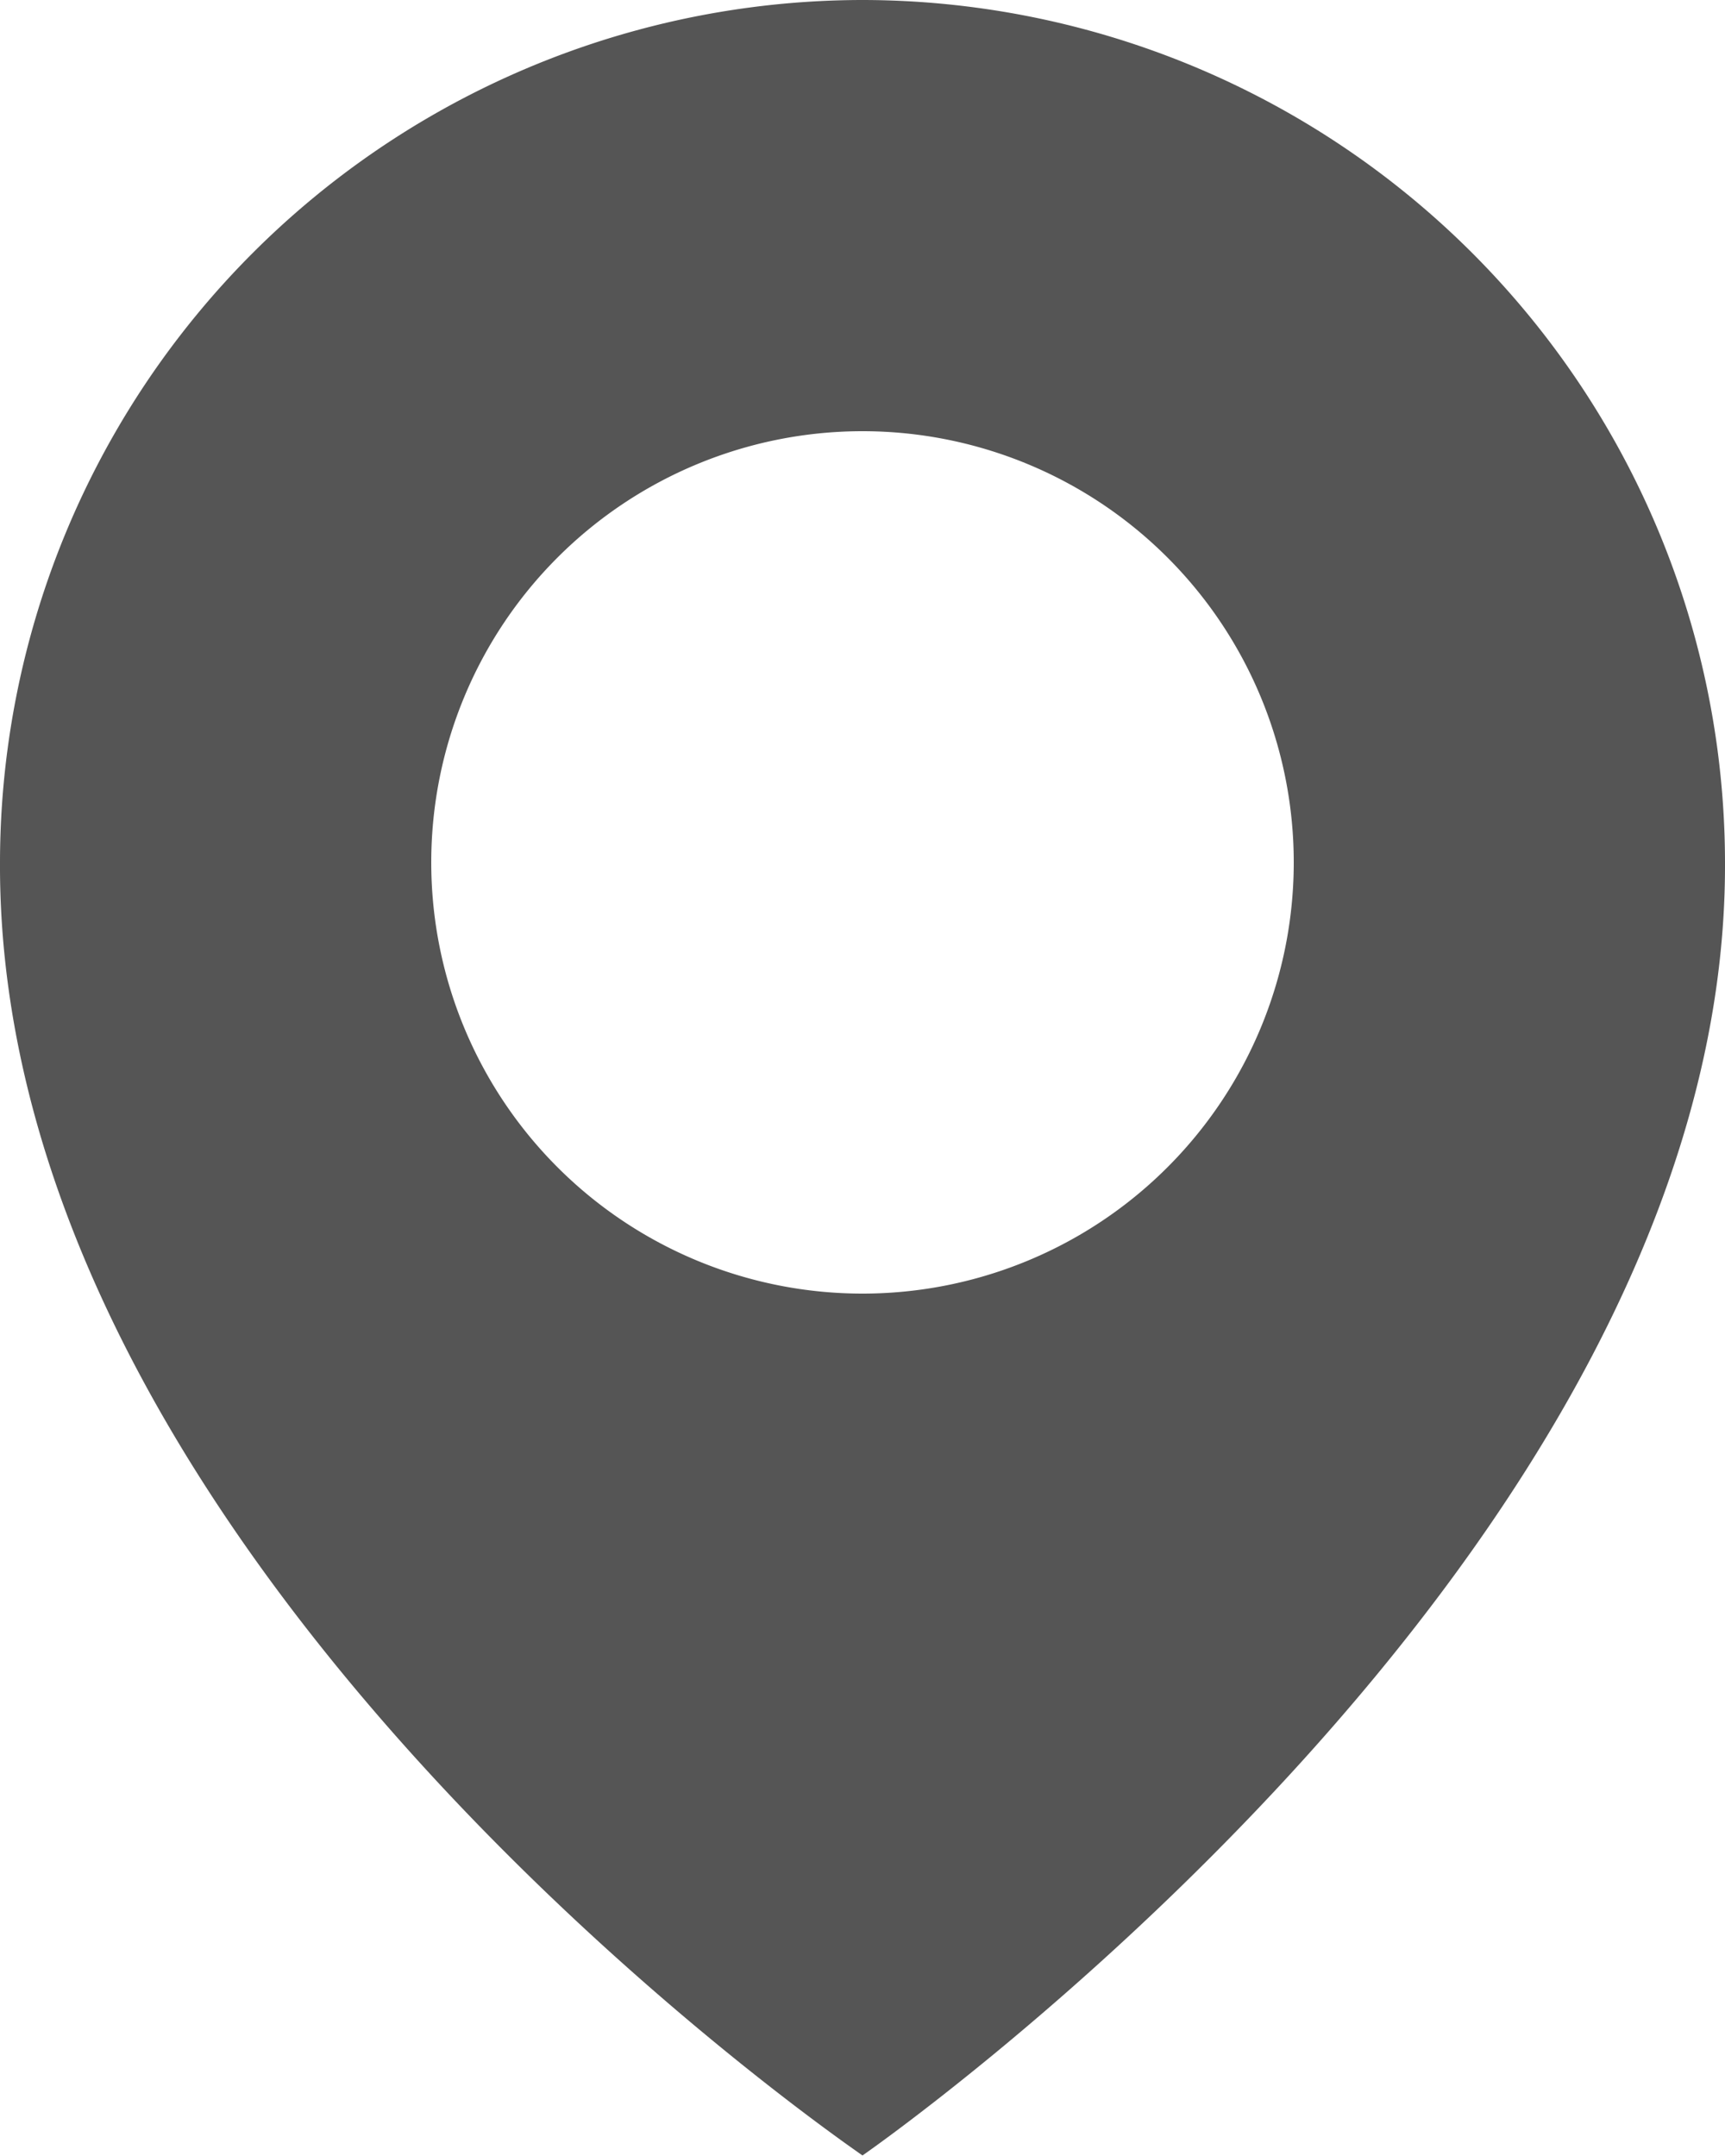<svg xmlns="http://www.w3.org/2000/svg" width="16" height="20" viewBox="0 0 16 20">
  <path id="bxs-map" d="M12,2A8.008,8.008,0,0,0,4,9.995c-.029,6.445,7.7,11.789,8,12,0,0,8.029-5.56,8-12A8.009,8.009,0,0,0,12,2Zm0,12a4,4,0,1,1,4-4A4,4,0,0,1,12,14Z" transform="translate(-4 -2)" fill="#555"/>
</svg>

